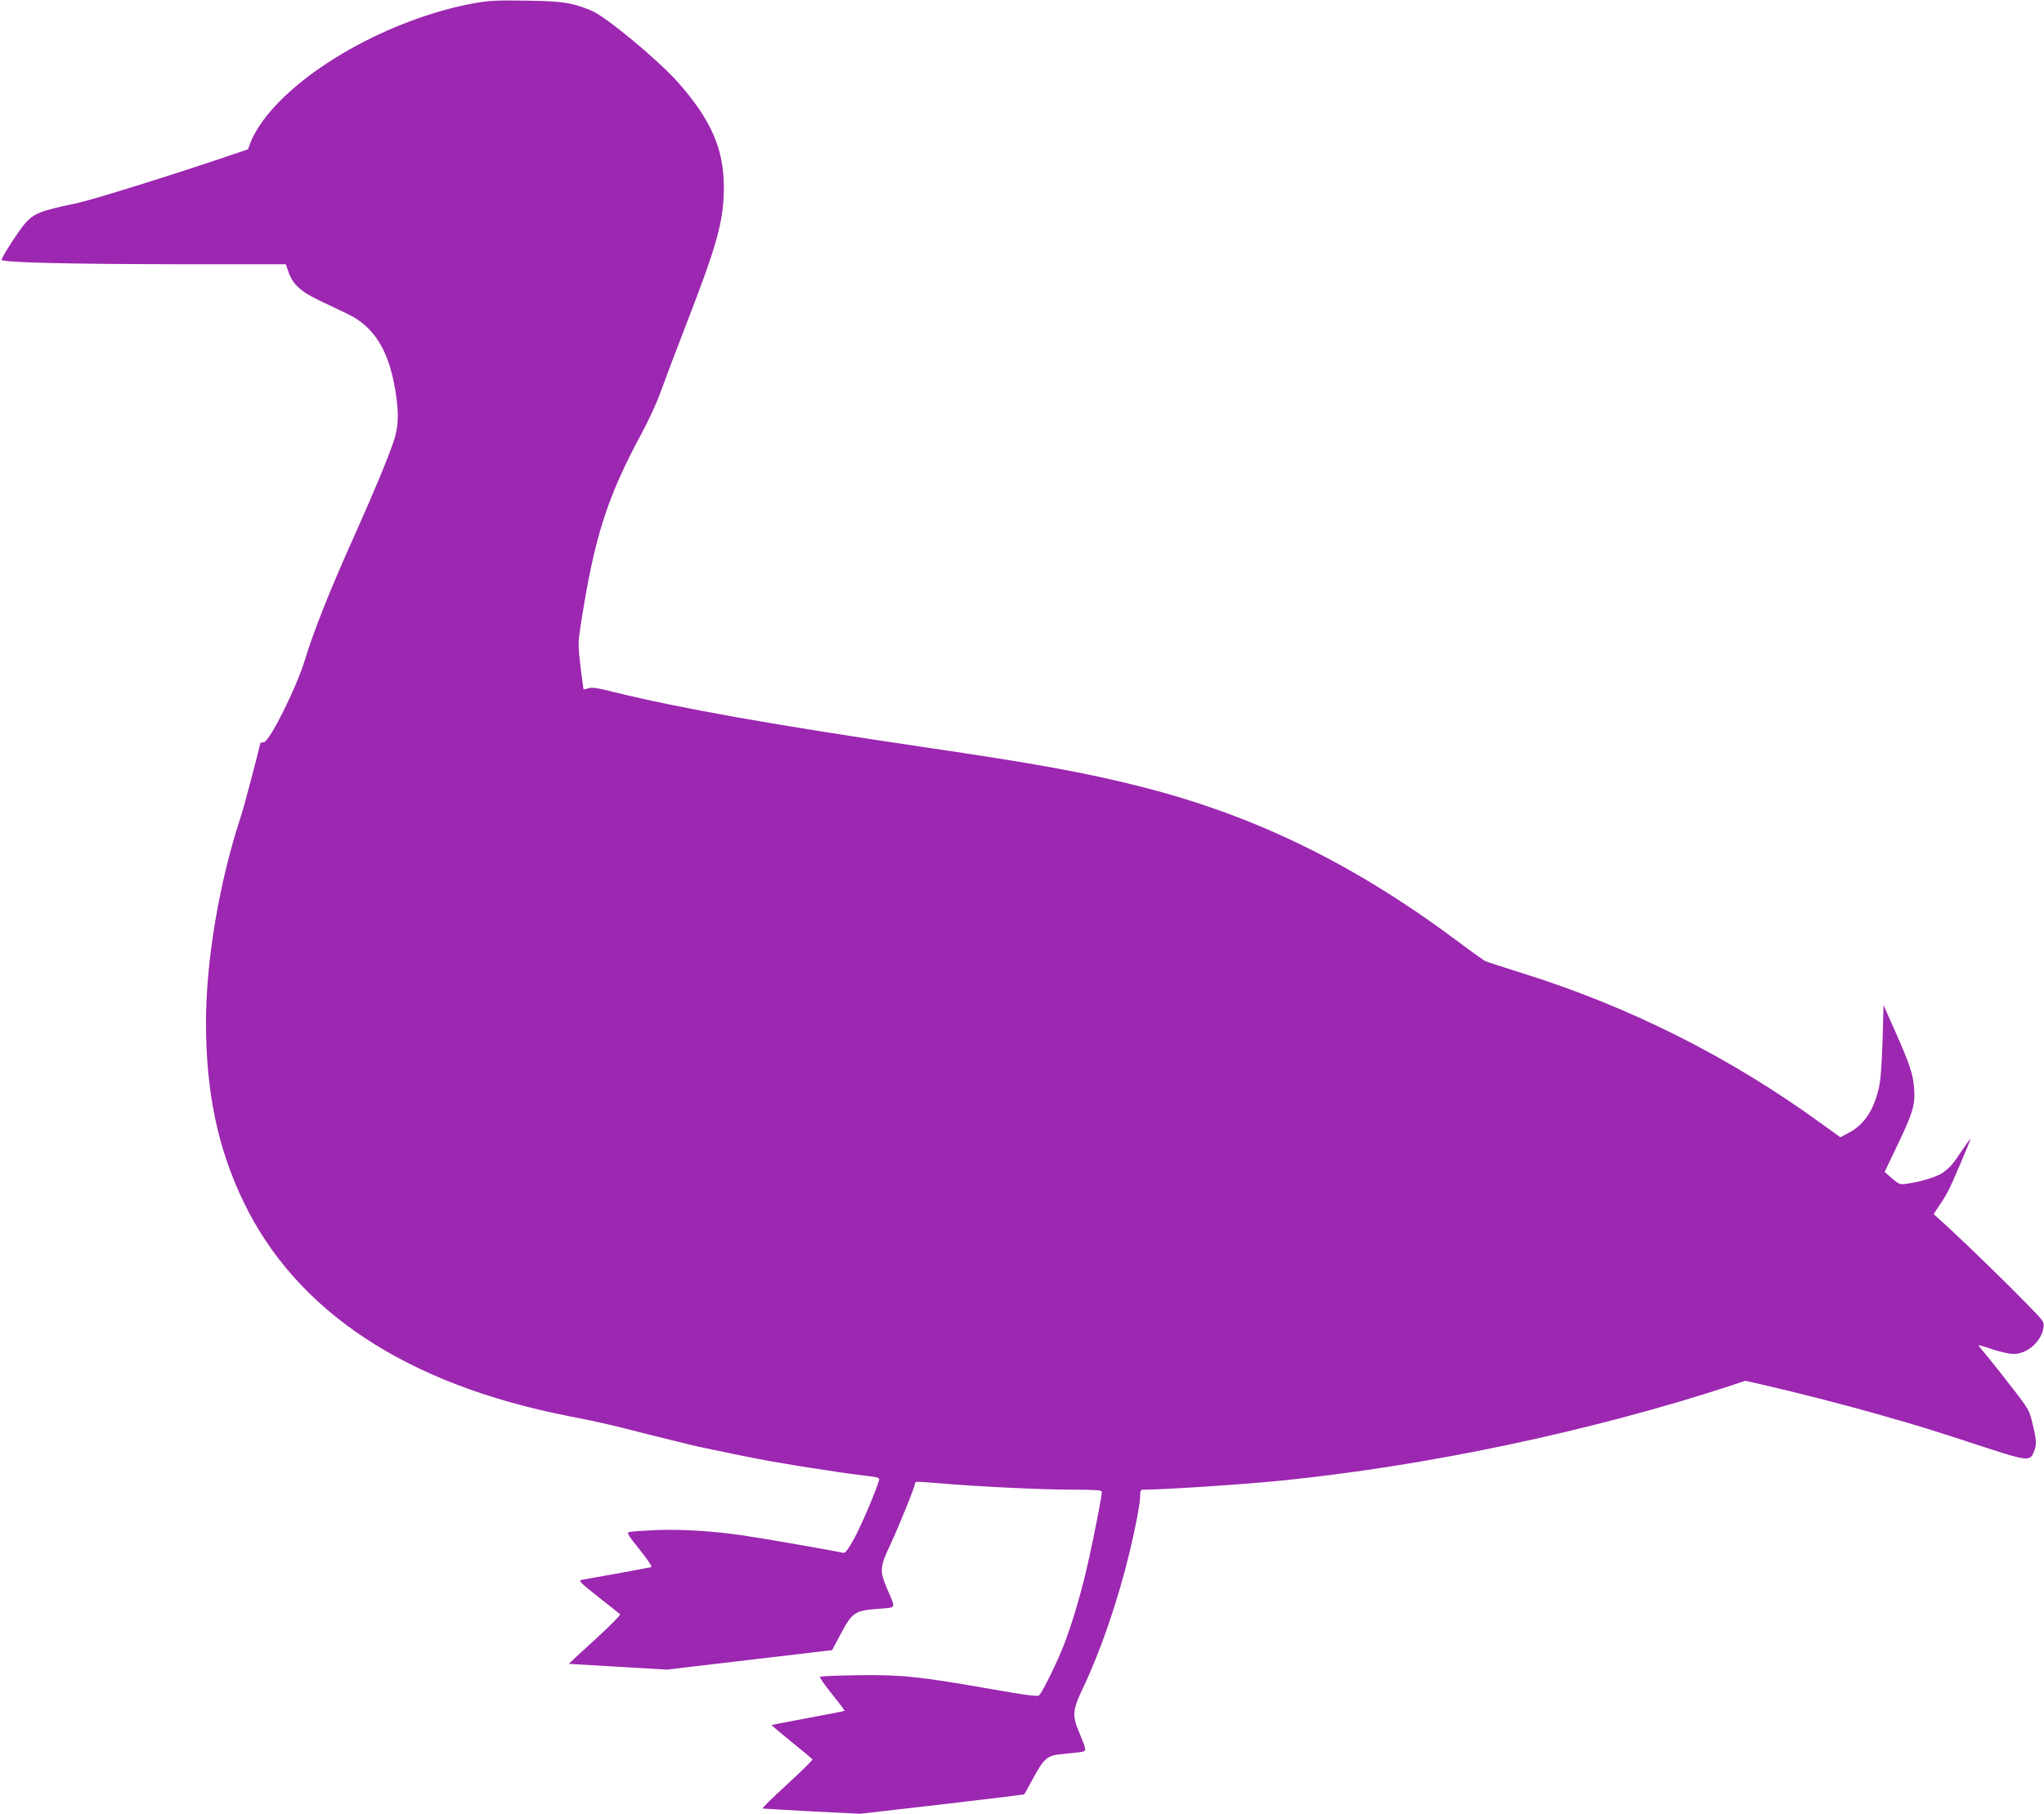 <?xml version="1.0" standalone="no"?>
<!DOCTYPE svg PUBLIC "-//W3C//DTD SVG 20010904//EN"
 "http://www.w3.org/TR/2001/REC-SVG-20010904/DTD/svg10.dtd">
<svg version="1.0" xmlns="http://www.w3.org/2000/svg"
 width="1280pt" height="1136pt" viewBox="0 0 1280 1136"
 preserveAspectRatio="xMidYMid meet">
<g transform="translate(0,1136) scale(0.1,-0.1)"
fill="#9c27b0" stroke="none">
<path d="M2970 11340 c-531 -97 -1115 -428 -1340 -760 -24 -35 -51 -84 -60
-109 l-17 -46 -109 -37 c-374 -127 -867 -281 -974 -303 -215 -45 -256 -61
-311 -122 -38 -42 -149 -214 -149 -230 0 -17 403 -27 1117 -28 l663 0 15 -44
c27 -81 76 -126 193 -182 59 -28 139 -66 178 -85 164 -78 256 -224 298 -469
25 -148 23 -237 -9 -330 -42 -122 -122 -313 -250 -600 -145 -321 -252 -591
-305 -766 -52 -173 -221 -512 -257 -517 -13 -2 -23 -5 -23 -6 0 -12 -103 -404
-119 -451 -138 -417 -221 -908 -221 -1302 0 -432 74 -786 234 -1118 331 -689
1022 -1145 2036 -1344 213 -42 250 -51 485 -111 132 -33 281 -70 330 -81 125
-27 380 -79 440 -89 150 -26 228 -39 300 -49 44 -7 105 -16 135 -21 30 -5 101
-14 158 -21 97 -12 102 -13 96 -33 -23 -76 -113 -286 -156 -364 -37 -67 -56
-91 -67 -88 -26 8 -518 94 -631 110 -187 27 -380 39 -541 33 -86 -4 -163 -9
-172 -13 -13 -4 2 -27 69 -110 52 -65 79 -106 72 -109 -7 -2 -103 -20 -213
-40 -110 -19 -211 -38 -223 -40 -21 -5 -7 -19 105 -107 70 -55 132 -104 136
-108 5 -4 -66 -76 -157 -159 -91 -83 -165 -151 -163 -152 1 0 139 -8 307 -18
l306 -18 517 61 518 61 45 85 c84 157 91 162 257 175 101 8 97 -2 44 120 -49
114 -48 141 16 275 55 118 157 369 157 389 0 13 4 13 155 1 239 -21 644 -40
828 -40 146 0 187 -3 187 -13 0 -25 -42 -243 -77 -402 -44 -204 -101 -399
-157 -548 -45 -117 -139 -309 -161 -327 -8 -6 -108 7 -292 40 -448 79 -568 92
-840 88 -127 -2 -234 -6 -238 -10 -4 -4 30 -52 75 -108 45 -56 80 -103 79
-105 -2 -2 -105 -22 -229 -45 -124 -23 -226 -43 -228 -44 -1 -2 55 -49 125
-106 70 -56 129 -105 131 -110 1 -4 -70 -74 -159 -156 -89 -81 -158 -149 -153
-151 5 -1 144 -9 309 -18 l300 -15 514 59 c282 33 514 61 515 63 2 2 27 47 56
101 70 128 89 143 182 151 40 4 90 9 111 12 44 7 44 4 -5 124 -45 107 -42 140
25 280 110 232 217 543 291 850 39 161 66 305 66 356 0 29 4 34 23 34 122 0
625 33 852 56 915 91 1947 309 2822 595 l93 31 97 -22 c195 -44 533 -130 758
-195 246 -70 292 -84 652 -202 258 -84 275 -85 299 -28 19 46 18 71 -7 175
-19 83 -24 93 -115 211 -52 68 -124 159 -159 202 -36 42 -65 79 -65 81 0 3 39
-8 87 -25 48 -16 108 -29 133 -29 85 0 173 77 187 165 5 34 2 40 -93 137 -121
125 -388 385 -507 494 l-88 80 36 55 c21 29 47 74 60 99 25 50 135 308 135
318 0 3 -22 -27 -50 -68 -60 -91 -75 -108 -121 -143 -35 -26 -136 -58 -229
-71 -42 -6 -48 -4 -92 34 l-46 40 73 153 c103 214 118 263 112 362 -5 93 -25
154 -123 375 l-69 155 -6 -225 c-5 -147 -12 -249 -23 -293 -32 -141 -93 -232
-189 -282 l-52 -28 -115 83 c-577 420 -1208 737 -1890 949 -107 34 -204 65
-215 70 -11 4 -87 58 -169 120 -651 487 -1275 793 -1991 974 -339 86 -659 145
-1355 247 -948 140 -1539 245 -1943 345 -107 27 -143 32 -163 24 -15 -5 -28
-8 -29 -7 -2 2 -10 67 -20 145 -16 140 -16 146 5 280 83 529 162 778 375 1173
46 85 100 202 120 260 21 58 91 245 157 415 201 517 240 661 241 870 0 241
-78 422 -286 658 -124 140 -449 410 -542 450 -120 50 -181 60 -410 63 -184 3
-237 0 -325 -16z"/>
</g>
</svg>
